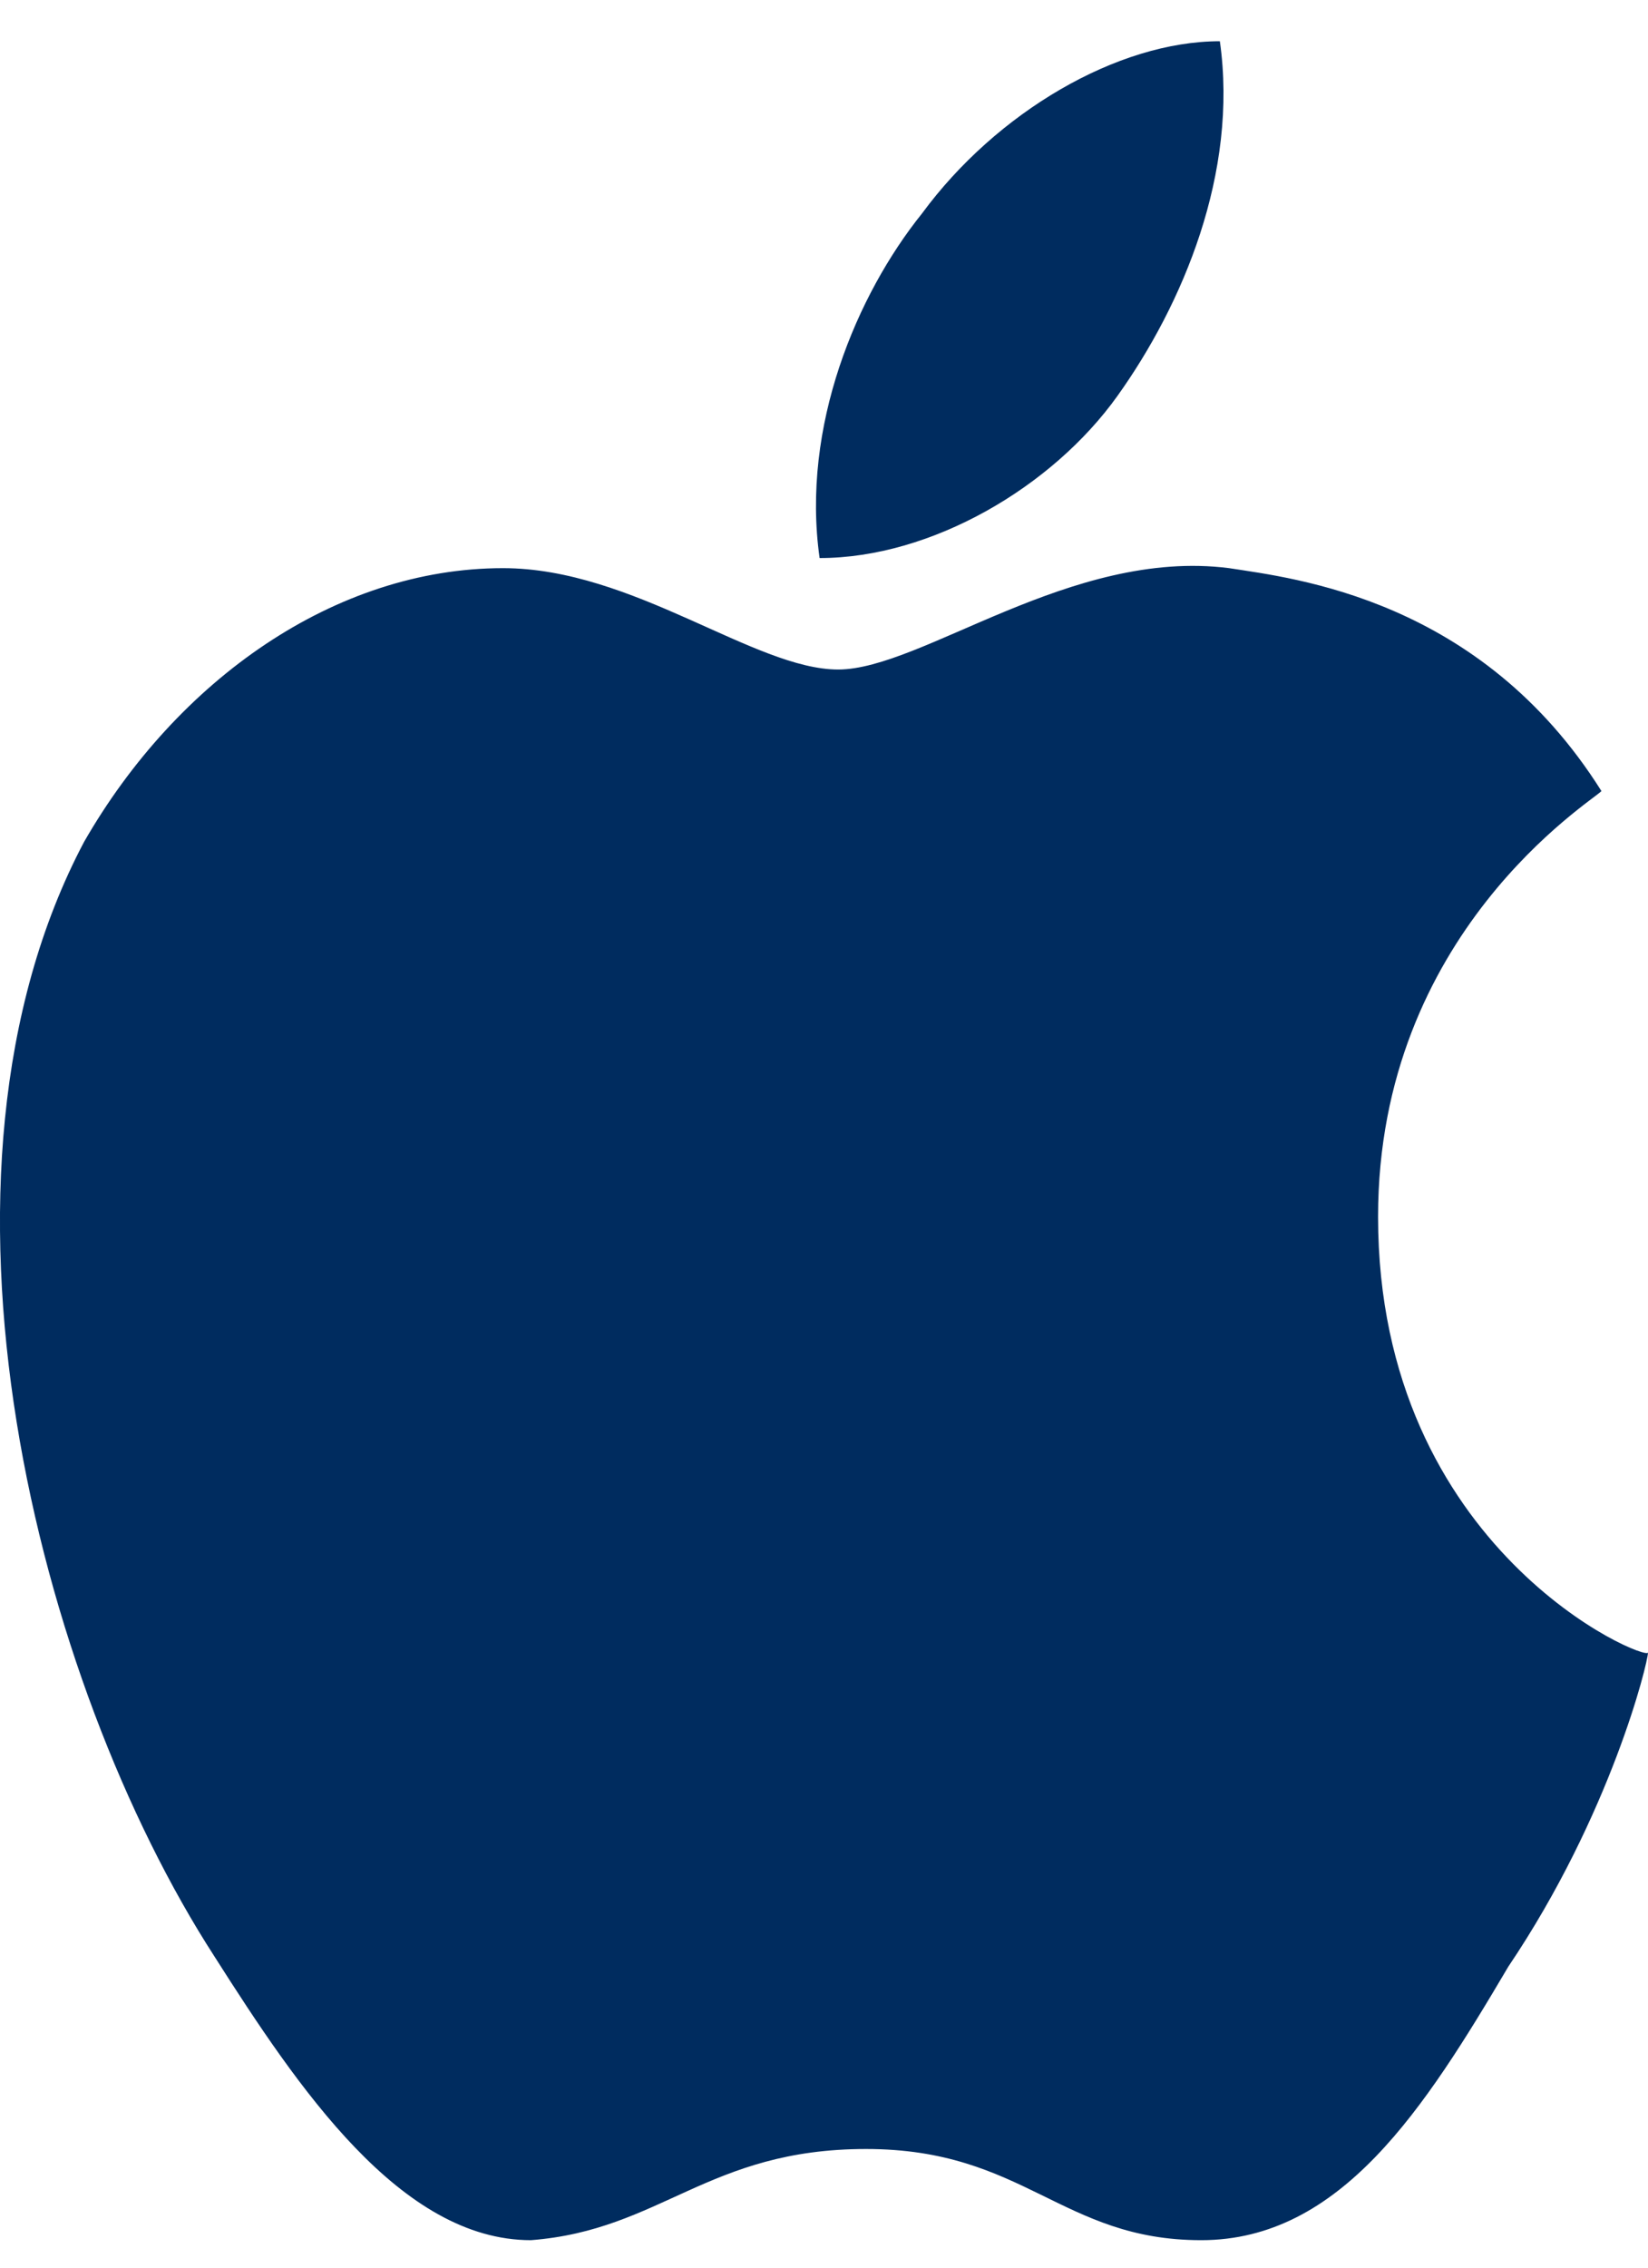 <svg width="24" height="33" viewBox="0 0 24 33" fill="none" xmlns="http://www.w3.org/2000/svg">
<path d="M20.069 17.706C20.069 13.577 23.187 11.66 23.322 11.512C21.56 8.711 18.849 8.416 17.9 8.268C15.595 7.973 13.426 9.743 12.206 9.743C10.986 9.743 9.223 8.268 7.326 8.268C4.885 8.268 2.581 9.89 1.225 12.25C-1.351 17.116 0.547 24.489 3.123 28.471C4.343 30.388 5.834 32.6 7.732 32.6C9.63 32.453 10.308 31.273 12.613 31.273C14.917 31.273 15.459 32.6 17.493 32.6C19.526 32.6 20.747 30.683 21.966 28.619C23.458 26.407 24 24.195 24 24.047C24 24.195 20.069 22.572 20.069 17.706Z" fill="#002C5F"/>
<path d="M16.274 5.761C17.223 4.434 18.036 2.517 17.765 0.6C16.274 0.6 14.512 1.632 13.427 3.107C12.478 4.287 11.665 6.204 11.936 8.121C13.563 8.121 15.325 7.089 16.274 5.761Z" fill="#002C5F"/>
</svg>
